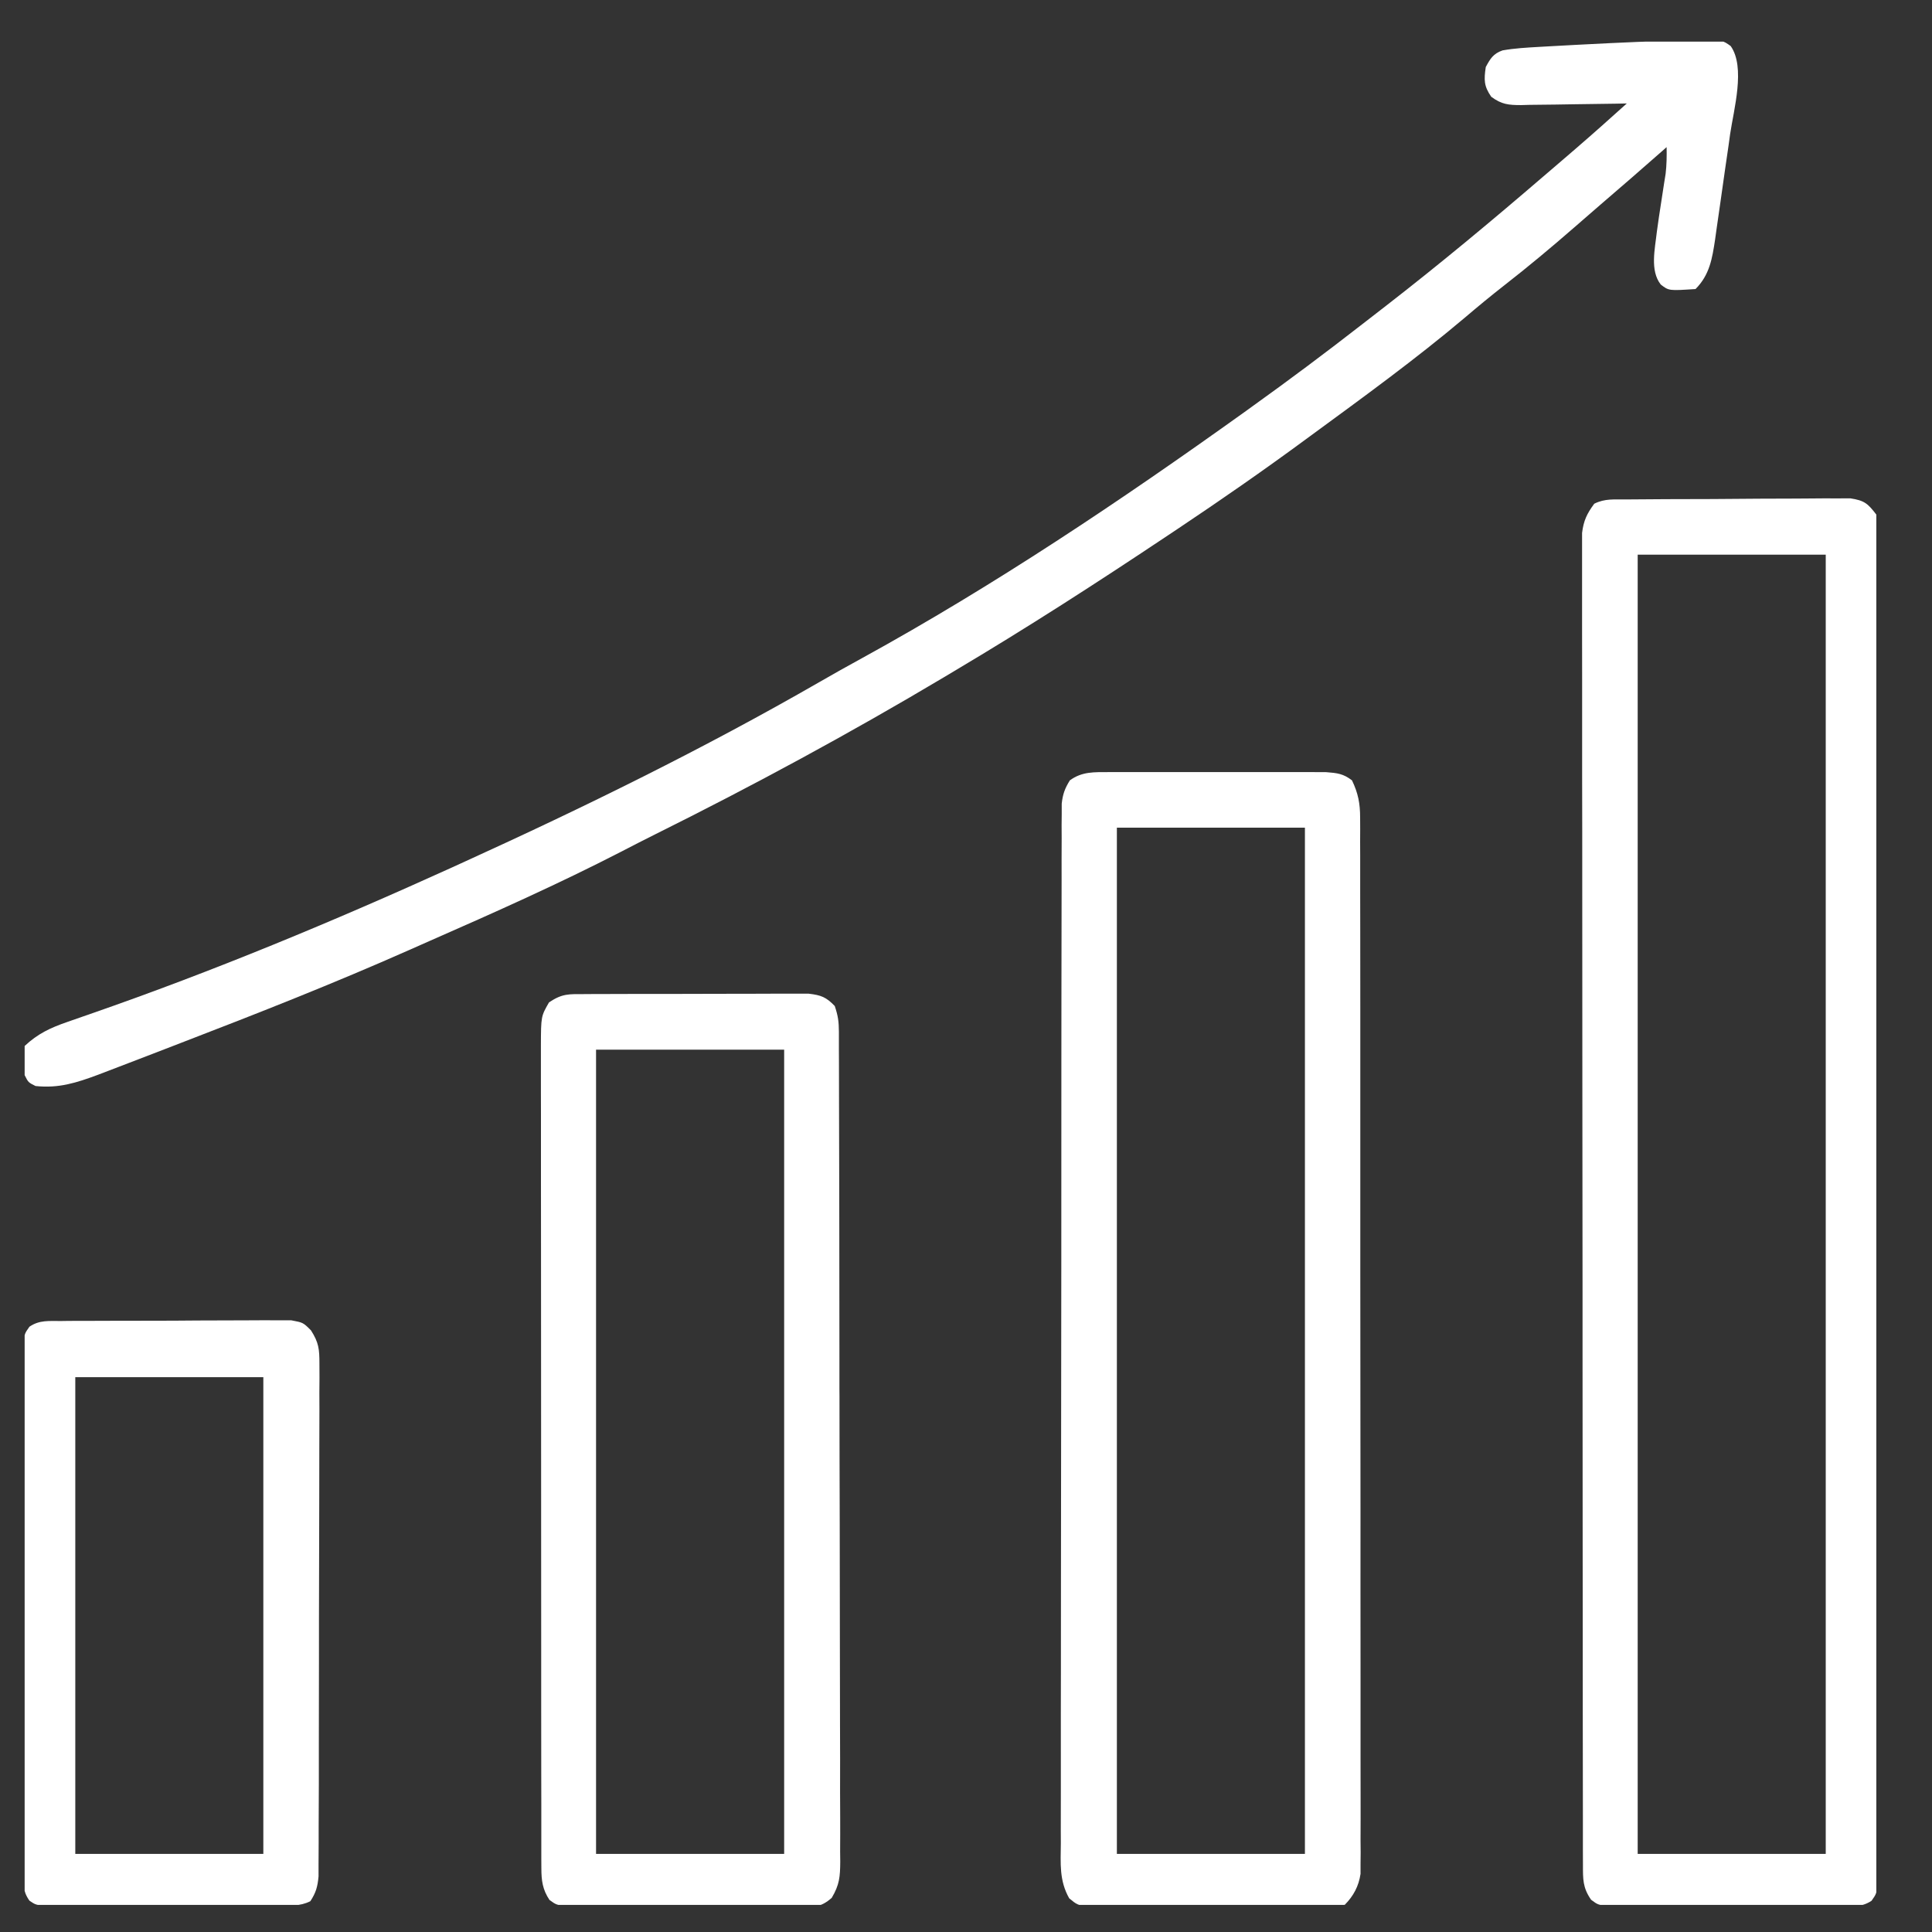 <svg width="33" height="33" viewBox="0 0 33 33" fill="none" xmlns="http://www.w3.org/2000/svg">
<rect x="0" y="0" width="33" height="33" fill="#333333" stroke="none"/>
<g clip-path="url(#clip0_493_8685)">
<path d="M27.773 8.531C27.816 8.531 27.859 8.53 27.904 8.53C28.046 8.529 28.189 8.528 28.331 8.527C28.404 8.527 28.404 8.527 28.479 8.526C28.736 8.525 28.994 8.524 29.251 8.524C29.517 8.523 29.783 8.521 30.049 8.518C30.253 8.517 30.458 8.516 30.662 8.516C30.76 8.516 30.858 8.515 30.957 8.514C31.094 8.512 31.231 8.512 31.368 8.513C31.446 8.512 31.524 8.512 31.605 8.512C31.846 8.549 31.903 8.599 32.05 8.791C32.081 8.972 32.081 8.972 32.081 9.189C32.081 9.229 32.081 9.269 32.082 9.31C32.083 9.445 32.082 9.579 32.081 9.714C32.081 9.811 32.081 9.908 32.082 10.005C32.083 10.273 32.082 10.541 32.081 10.809C32.081 11.097 32.081 11.386 32.082 11.674C32.083 12.239 32.082 12.805 32.081 13.37C32.08 14.028 32.08 14.686 32.081 15.344C32.081 16.517 32.08 17.691 32.079 18.865C32.077 20.004 32.077 21.144 32.077 22.284C32.078 23.524 32.078 24.764 32.077 26.004C32.077 26.136 32.077 26.268 32.077 26.4C32.077 26.465 32.077 26.53 32.077 26.597C32.077 27.056 32.077 27.515 32.077 27.974C32.077 28.533 32.077 29.092 32.076 29.651C32.075 29.937 32.075 30.222 32.075 30.508C32.076 30.769 32.075 31.03 32.074 31.291C32.074 31.385 32.074 31.48 32.074 31.575C32.075 31.703 32.074 31.831 32.073 31.959C32.073 32.031 32.073 32.102 32.073 32.176C32.05 32.349 32.05 32.349 31.968 32.466C31.796 32.582 31.63 32.56 31.427 32.56C31.36 32.561 31.36 32.561 31.292 32.561C31.146 32.562 30.999 32.561 30.853 32.561C30.751 32.561 30.649 32.561 30.547 32.561C30.334 32.562 30.121 32.561 29.908 32.56C29.634 32.559 29.36 32.56 29.087 32.561C28.877 32.562 28.666 32.561 28.456 32.561C28.355 32.561 28.255 32.561 28.154 32.561C28.013 32.562 27.872 32.561 27.731 32.56C27.651 32.56 27.57 32.56 27.488 32.56C27.293 32.536 27.293 32.536 27.177 32.449C27.033 32.242 27.038 32.098 27.038 31.847C27.038 31.725 27.038 31.725 27.037 31.601C27.037 31.509 27.037 31.418 27.037 31.327C27.037 31.231 27.037 31.135 27.037 31.039C27.036 30.774 27.036 30.509 27.036 30.245C27.036 29.959 27.036 29.674 27.035 29.389C27.034 28.764 27.034 28.14 27.034 27.516C27.034 27.126 27.033 26.737 27.033 26.347C27.032 25.269 27.032 24.191 27.031 23.113C27.031 23.044 27.031 22.975 27.031 22.904C27.031 22.835 27.031 22.766 27.031 22.694C27.031 22.554 27.031 22.414 27.031 22.274C27.031 22.204 27.031 22.135 27.031 22.063C27.031 20.935 27.03 19.808 27.028 18.68C27.027 17.524 27.026 16.367 27.026 15.21C27.026 14.561 27.026 13.911 27.024 13.261C27.024 12.708 27.023 12.155 27.024 11.601C27.024 11.319 27.024 11.036 27.023 10.754C27.022 10.496 27.022 10.237 27.023 9.979C27.023 9.885 27.023 9.792 27.023 9.698C27.022 9.571 27.022 9.444 27.023 9.317C27.023 9.246 27.023 9.176 27.023 9.103C27.049 8.892 27.106 8.774 27.231 8.604C27.412 8.513 27.572 8.533 27.773 8.531ZM27.973 9.474C27.973 16.798 27.973 24.121 27.973 31.666C29.033 31.666 30.093 31.666 31.185 31.666C31.185 24.343 31.185 17.02 31.185 9.474C30.125 9.474 29.065 9.474 27.973 9.474Z" fill="white"/>
<path d="M18.942 13.188C18.984 13.188 19.026 13.188 19.069 13.188C19.207 13.187 19.345 13.188 19.483 13.188C19.578 13.188 19.674 13.188 19.77 13.188C19.972 13.188 20.173 13.188 20.374 13.188C20.631 13.189 20.889 13.189 21.146 13.188C21.345 13.187 21.543 13.188 21.741 13.188C21.836 13.188 21.931 13.188 22.026 13.188C22.159 13.187 22.291 13.188 22.424 13.188C22.5 13.189 22.575 13.189 22.653 13.189C22.841 13.204 22.943 13.214 23.093 13.329C23.198 13.548 23.232 13.724 23.232 13.966C23.232 14.031 23.233 14.096 23.233 14.163C23.233 14.234 23.232 14.305 23.232 14.378C23.233 14.492 23.233 14.492 23.233 14.607C23.233 14.818 23.233 15.027 23.233 15.237C23.233 15.464 23.233 15.69 23.234 15.917C23.235 16.36 23.235 16.804 23.235 17.247C23.235 17.608 23.235 17.968 23.235 18.328C23.235 18.38 23.235 18.431 23.235 18.484C23.235 18.588 23.235 18.692 23.235 18.796C23.236 19.773 23.236 20.75 23.235 21.727C23.235 22.622 23.236 23.516 23.237 24.41C23.238 25.328 23.239 26.245 23.238 27.163C23.238 27.679 23.238 28.194 23.239 28.71C23.24 29.148 23.24 29.587 23.239 30.026C23.239 30.25 23.239 30.474 23.24 30.697C23.241 30.94 23.24 31.182 23.239 31.425C23.24 31.496 23.24 31.567 23.241 31.64C23.24 31.737 23.24 31.737 23.239 31.837C23.239 31.921 23.239 31.921 23.239 32.007C23.208 32.217 23.119 32.385 22.969 32.536C22.828 32.544 22.687 32.547 22.546 32.548C22.502 32.549 22.458 32.55 22.412 32.55C22.265 32.551 22.119 32.553 21.972 32.553C21.922 32.554 21.872 32.554 21.82 32.554C21.555 32.556 21.29 32.557 21.025 32.558C20.751 32.559 20.477 32.562 20.203 32.565C19.992 32.567 19.782 32.568 19.572 32.568C19.47 32.569 19.369 32.57 19.268 32.571C19.127 32.573 18.986 32.573 18.844 32.573C18.764 32.573 18.683 32.574 18.601 32.574C18.398 32.536 18.398 32.536 18.263 32.425C18.09 32.119 18.117 31.829 18.12 31.482C18.12 31.406 18.119 31.329 18.119 31.251C18.119 31.04 18.119 30.828 18.12 30.617C18.121 30.389 18.12 30.16 18.12 29.932C18.119 29.486 18.12 29.039 18.121 28.592C18.122 28.072 18.122 27.552 18.122 27.032C18.122 26.104 18.123 25.176 18.125 24.248C18.127 23.348 18.128 22.447 18.128 21.547C18.128 21.491 18.128 21.436 18.128 21.378C18.128 21.323 18.128 21.268 18.128 21.211C18.128 20.186 18.128 19.161 18.129 18.136C18.13 17.773 18.13 17.41 18.13 17.048C18.13 16.606 18.131 16.164 18.132 15.722C18.132 15.497 18.133 15.271 18.133 15.046C18.132 14.802 18.133 14.557 18.134 14.313C18.134 14.242 18.134 14.17 18.133 14.096C18.134 14.031 18.134 13.966 18.135 13.899C18.135 13.842 18.135 13.786 18.135 13.728C18.152 13.566 18.189 13.466 18.274 13.329C18.484 13.176 18.69 13.189 18.942 13.188ZM19.077 14.137C19.077 19.922 19.077 25.706 19.077 31.666C20.137 31.666 21.197 31.666 22.289 31.666C22.289 25.882 22.289 20.097 22.289 14.137C21.229 14.137 20.169 14.137 19.077 14.137Z" fill="white"/>
<path d="M28.907 0.691C28.961 0.69 29.016 0.689 29.072 0.688C29.424 0.688 29.424 0.688 29.561 0.786C29.818 1.147 29.613 1.875 29.552 2.289C29.543 2.354 29.534 2.418 29.525 2.485C29.505 2.62 29.486 2.755 29.466 2.89C29.436 3.096 29.407 3.303 29.378 3.51C29.359 3.641 29.34 3.773 29.321 3.905C29.308 3.997 29.308 3.997 29.295 4.092C29.246 4.416 29.202 4.695 28.961 4.937C28.505 4.967 28.505 4.967 28.367 4.86C28.179 4.621 28.269 4.248 28.3 3.961C28.322 3.793 28.348 3.625 28.374 3.457C28.392 3.344 28.409 3.231 28.426 3.118C28.438 3.044 28.438 3.044 28.45 2.969C28.468 2.816 28.47 2.667 28.467 2.513C28.441 2.536 28.416 2.558 28.389 2.582C28.041 2.89 27.689 3.193 27.337 3.496C27.188 3.625 27.039 3.754 26.89 3.884C26.499 4.225 26.102 4.556 25.693 4.875C25.464 5.054 25.241 5.238 25.019 5.427C24.183 6.133 23.295 6.777 22.413 7.424C22.356 7.466 22.356 7.466 22.297 7.509C21.581 8.036 20.852 8.542 20.112 9.036C20.059 9.071 20.007 9.106 19.953 9.142C18.751 9.945 17.54 10.726 16.297 11.464C16.24 11.498 16.182 11.533 16.123 11.568C14.512 12.528 12.861 13.421 11.183 14.255C10.991 14.351 10.801 14.448 10.611 14.547C9.541 15.098 8.446 15.586 7.346 16.069C7.226 16.122 7.108 16.174 6.989 16.227C5.71 16.794 4.41 17.306 3.105 17.808C2.959 17.864 2.813 17.921 2.668 17.977C2.452 18.061 2.235 18.144 2.019 18.226C1.904 18.269 1.789 18.313 1.674 18.358C1.303 18.496 1.003 18.592 0.607 18.55C0.483 18.488 0.483 18.488 0.421 18.364C0.377 18.017 0.377 18.017 0.421 17.866C0.646 17.656 0.86 17.556 1.149 17.456C1.235 17.426 1.321 17.396 1.407 17.366C1.475 17.342 1.475 17.342 1.545 17.318C3.639 16.591 5.692 15.738 7.711 14.821C7.779 14.79 7.847 14.759 7.917 14.727C9.983 13.787 12.023 12.786 13.991 11.653C14.235 11.512 14.48 11.375 14.727 11.24C16.985 10 19.145 8.55 21.239 7.051C21.287 7.017 21.334 6.983 21.383 6.947C22.021 6.49 22.649 6.02 23.268 5.538C23.404 5.432 23.541 5.326 23.677 5.221C24.595 4.509 25.486 3.767 26.366 3.01C26.403 2.979 26.439 2.948 26.476 2.916C26.589 2.82 26.702 2.723 26.814 2.626C26.865 2.582 26.865 2.582 26.916 2.538C27.21 2.285 27.499 2.026 27.787 1.767C27.691 1.769 27.691 1.769 27.593 1.771C27.354 1.775 27.116 1.778 26.877 1.781C26.774 1.782 26.671 1.784 26.568 1.786C26.419 1.789 26.271 1.79 26.122 1.791C26.076 1.793 26.03 1.794 25.983 1.795C25.767 1.795 25.648 1.784 25.472 1.653C25.345 1.471 25.346 1.364 25.378 1.145C25.457 0.999 25.506 0.917 25.664 0.861C25.871 0.824 26.078 0.813 26.287 0.801C26.334 0.799 26.38 0.796 26.428 0.793C26.58 0.785 26.732 0.776 26.884 0.768C26.935 0.766 26.987 0.763 27.04 0.76C27.662 0.728 28.284 0.697 28.907 0.691Z" fill="white"/>
<path d="M9.989 16.98C10.032 16.979 10.075 16.979 10.119 16.979C10.262 16.978 10.404 16.978 10.546 16.978C10.645 16.978 10.744 16.977 10.843 16.977C11.05 16.977 11.257 16.977 11.464 16.977C11.73 16.977 11.995 16.976 12.261 16.975C12.465 16.974 12.669 16.974 12.873 16.974C12.971 16.974 13.069 16.974 13.167 16.973C13.304 16.972 13.441 16.973 13.578 16.973C13.656 16.973 13.734 16.973 13.814 16.973C14.026 16.998 14.111 17.031 14.258 17.183C14.315 17.352 14.328 17.45 14.329 17.624C14.329 17.676 14.329 17.727 14.329 17.781C14.329 17.838 14.329 17.895 14.329 17.954C14.33 18.015 14.33 18.075 14.33 18.137C14.331 18.341 14.331 18.546 14.331 18.75C14.332 18.895 14.332 19.041 14.332 19.187C14.334 19.584 14.334 19.981 14.335 20.378C14.335 20.626 14.335 20.874 14.336 21.122C14.337 21.808 14.338 22.494 14.338 23.18C14.338 23.358 14.338 23.536 14.338 23.714C14.338 23.758 14.339 23.802 14.339 23.848C14.339 24.565 14.341 25.282 14.343 25.999C14.345 26.735 14.346 27.471 14.346 28.207C14.346 28.621 14.347 29.034 14.348 29.447C14.35 29.836 14.35 30.225 14.349 30.613C14.349 30.756 14.35 30.899 14.351 31.042C14.352 31.236 14.351 31.431 14.35 31.626C14.351 31.683 14.352 31.739 14.352 31.798C14.35 32.054 14.34 32.192 14.207 32.416C14.015 32.588 13.883 32.575 13.628 32.575C13.584 32.575 13.54 32.576 13.494 32.576C13.348 32.577 13.202 32.575 13.056 32.574C12.954 32.574 12.852 32.574 12.751 32.574C12.537 32.574 12.325 32.572 12.112 32.57C11.838 32.568 11.566 32.568 11.292 32.568C11.082 32.568 10.873 32.568 10.663 32.566C10.562 32.566 10.461 32.566 10.361 32.566C10.22 32.566 10.079 32.565 9.939 32.563C9.859 32.562 9.778 32.562 9.696 32.561C9.502 32.537 9.502 32.537 9.386 32.453C9.267 32.276 9.247 32.119 9.247 31.912C9.247 31.86 9.246 31.809 9.246 31.756C9.246 31.699 9.246 31.642 9.246 31.584C9.246 31.524 9.246 31.464 9.246 31.402C9.246 31.2 9.246 30.997 9.246 30.795C9.246 30.651 9.245 30.506 9.245 30.361C9.245 29.968 9.244 29.574 9.244 29.18C9.244 28.852 9.244 28.524 9.244 28.195C9.243 27.465 9.243 26.735 9.243 26.005C9.243 25.962 9.243 25.918 9.243 25.872C9.243 25.829 9.243 25.785 9.243 25.74C9.243 25.029 9.243 24.317 9.242 23.606C9.241 22.877 9.241 22.147 9.241 21.417C9.241 21.007 9.24 20.597 9.24 20.187C9.239 19.802 9.239 19.416 9.24 19.031C9.24 18.889 9.24 18.748 9.239 18.606C9.239 18.413 9.239 18.22 9.239 18.027C9.239 17.971 9.239 17.915 9.239 17.857C9.241 17.359 9.241 17.359 9.378 17.121C9.606 16.968 9.718 16.98 9.989 16.98ZM10.181 17.929C10.181 22.462 10.181 26.996 10.181 31.666C11.241 31.666 12.302 31.666 13.394 31.666C13.394 27.133 13.394 22.6 13.394 17.929C12.334 17.929 11.274 17.929 10.181 17.929Z" fill="white"/>
<path d="M1.043 22.564C1.088 22.564 1.132 22.563 1.177 22.562C1.324 22.561 1.47 22.561 1.616 22.561C1.718 22.561 1.819 22.56 1.921 22.56C2.134 22.559 2.347 22.559 2.56 22.559C2.833 22.559 3.106 22.558 3.379 22.555C3.589 22.553 3.799 22.553 4.009 22.553C4.11 22.553 4.21 22.553 4.311 22.552C4.452 22.55 4.592 22.551 4.733 22.552C4.813 22.552 4.893 22.552 4.976 22.552C5.178 22.59 5.178 22.59 5.312 22.724C5.445 22.933 5.456 23.044 5.456 23.291C5.456 23.369 5.457 23.448 5.457 23.529C5.456 23.615 5.456 23.702 5.455 23.788C5.455 23.88 5.455 23.971 5.456 24.063C5.456 24.311 5.455 24.559 5.454 24.807C5.453 25.067 5.453 25.326 5.453 25.586C5.453 26.022 5.452 26.458 5.45 26.894C5.448 27.399 5.448 27.903 5.448 28.407C5.448 28.892 5.447 29.377 5.446 29.862C5.446 30.069 5.446 30.275 5.446 30.481C5.445 30.724 5.445 30.968 5.443 31.21C5.443 31.3 5.443 31.389 5.443 31.478C5.443 31.6 5.442 31.721 5.441 31.843C5.441 31.911 5.441 31.98 5.441 32.05C5.425 32.225 5.397 32.328 5.301 32.474C5.118 32.566 4.952 32.545 4.747 32.546C4.703 32.546 4.659 32.547 4.613 32.547C4.466 32.548 4.319 32.548 4.172 32.548C4.07 32.549 3.969 32.549 3.867 32.55C3.653 32.55 3.439 32.55 3.226 32.551C2.952 32.551 2.678 32.553 2.403 32.554C2.193 32.556 1.983 32.556 1.772 32.556C1.671 32.556 1.57 32.557 1.469 32.557C1.328 32.559 1.187 32.558 1.045 32.558C0.965 32.558 0.884 32.558 0.802 32.559C0.607 32.536 0.607 32.536 0.503 32.465C0.384 32.297 0.398 32.17 0.398 31.965C0.397 31.884 0.397 31.804 0.396 31.721C0.396 31.631 0.397 31.542 0.397 31.452C0.397 31.358 0.397 31.264 0.396 31.17C0.395 30.915 0.396 30.659 0.396 30.404C0.397 30.136 0.396 29.869 0.396 29.602C0.396 29.153 0.396 28.704 0.397 28.256C0.398 27.736 0.398 27.217 0.397 26.698C0.396 26.253 0.396 25.807 0.396 25.362C0.397 25.096 0.397 24.83 0.396 24.564C0.395 24.313 0.396 24.063 0.397 23.813C0.397 23.721 0.397 23.629 0.397 23.537C0.396 23.412 0.397 23.287 0.398 23.161C0.398 23.091 0.398 23.021 0.398 22.948C0.421 22.777 0.421 22.777 0.503 22.661C0.674 22.544 0.84 22.565 1.043 22.564ZM1.286 23.523C1.286 26.21 1.286 28.897 1.286 31.666C2.346 31.666 3.406 31.666 4.498 31.666C4.498 28.978 4.498 26.291 4.498 23.523C3.438 23.523 2.378 23.523 1.286 23.523Z" fill="white"/>
</g>
<defs>
<clipPath id="clip0_493_8685">
<rect width="31.628" height="31.826" fill="white" transform="translate(0.421 0.711)"/>
</clipPath>
</defs>
</svg>
